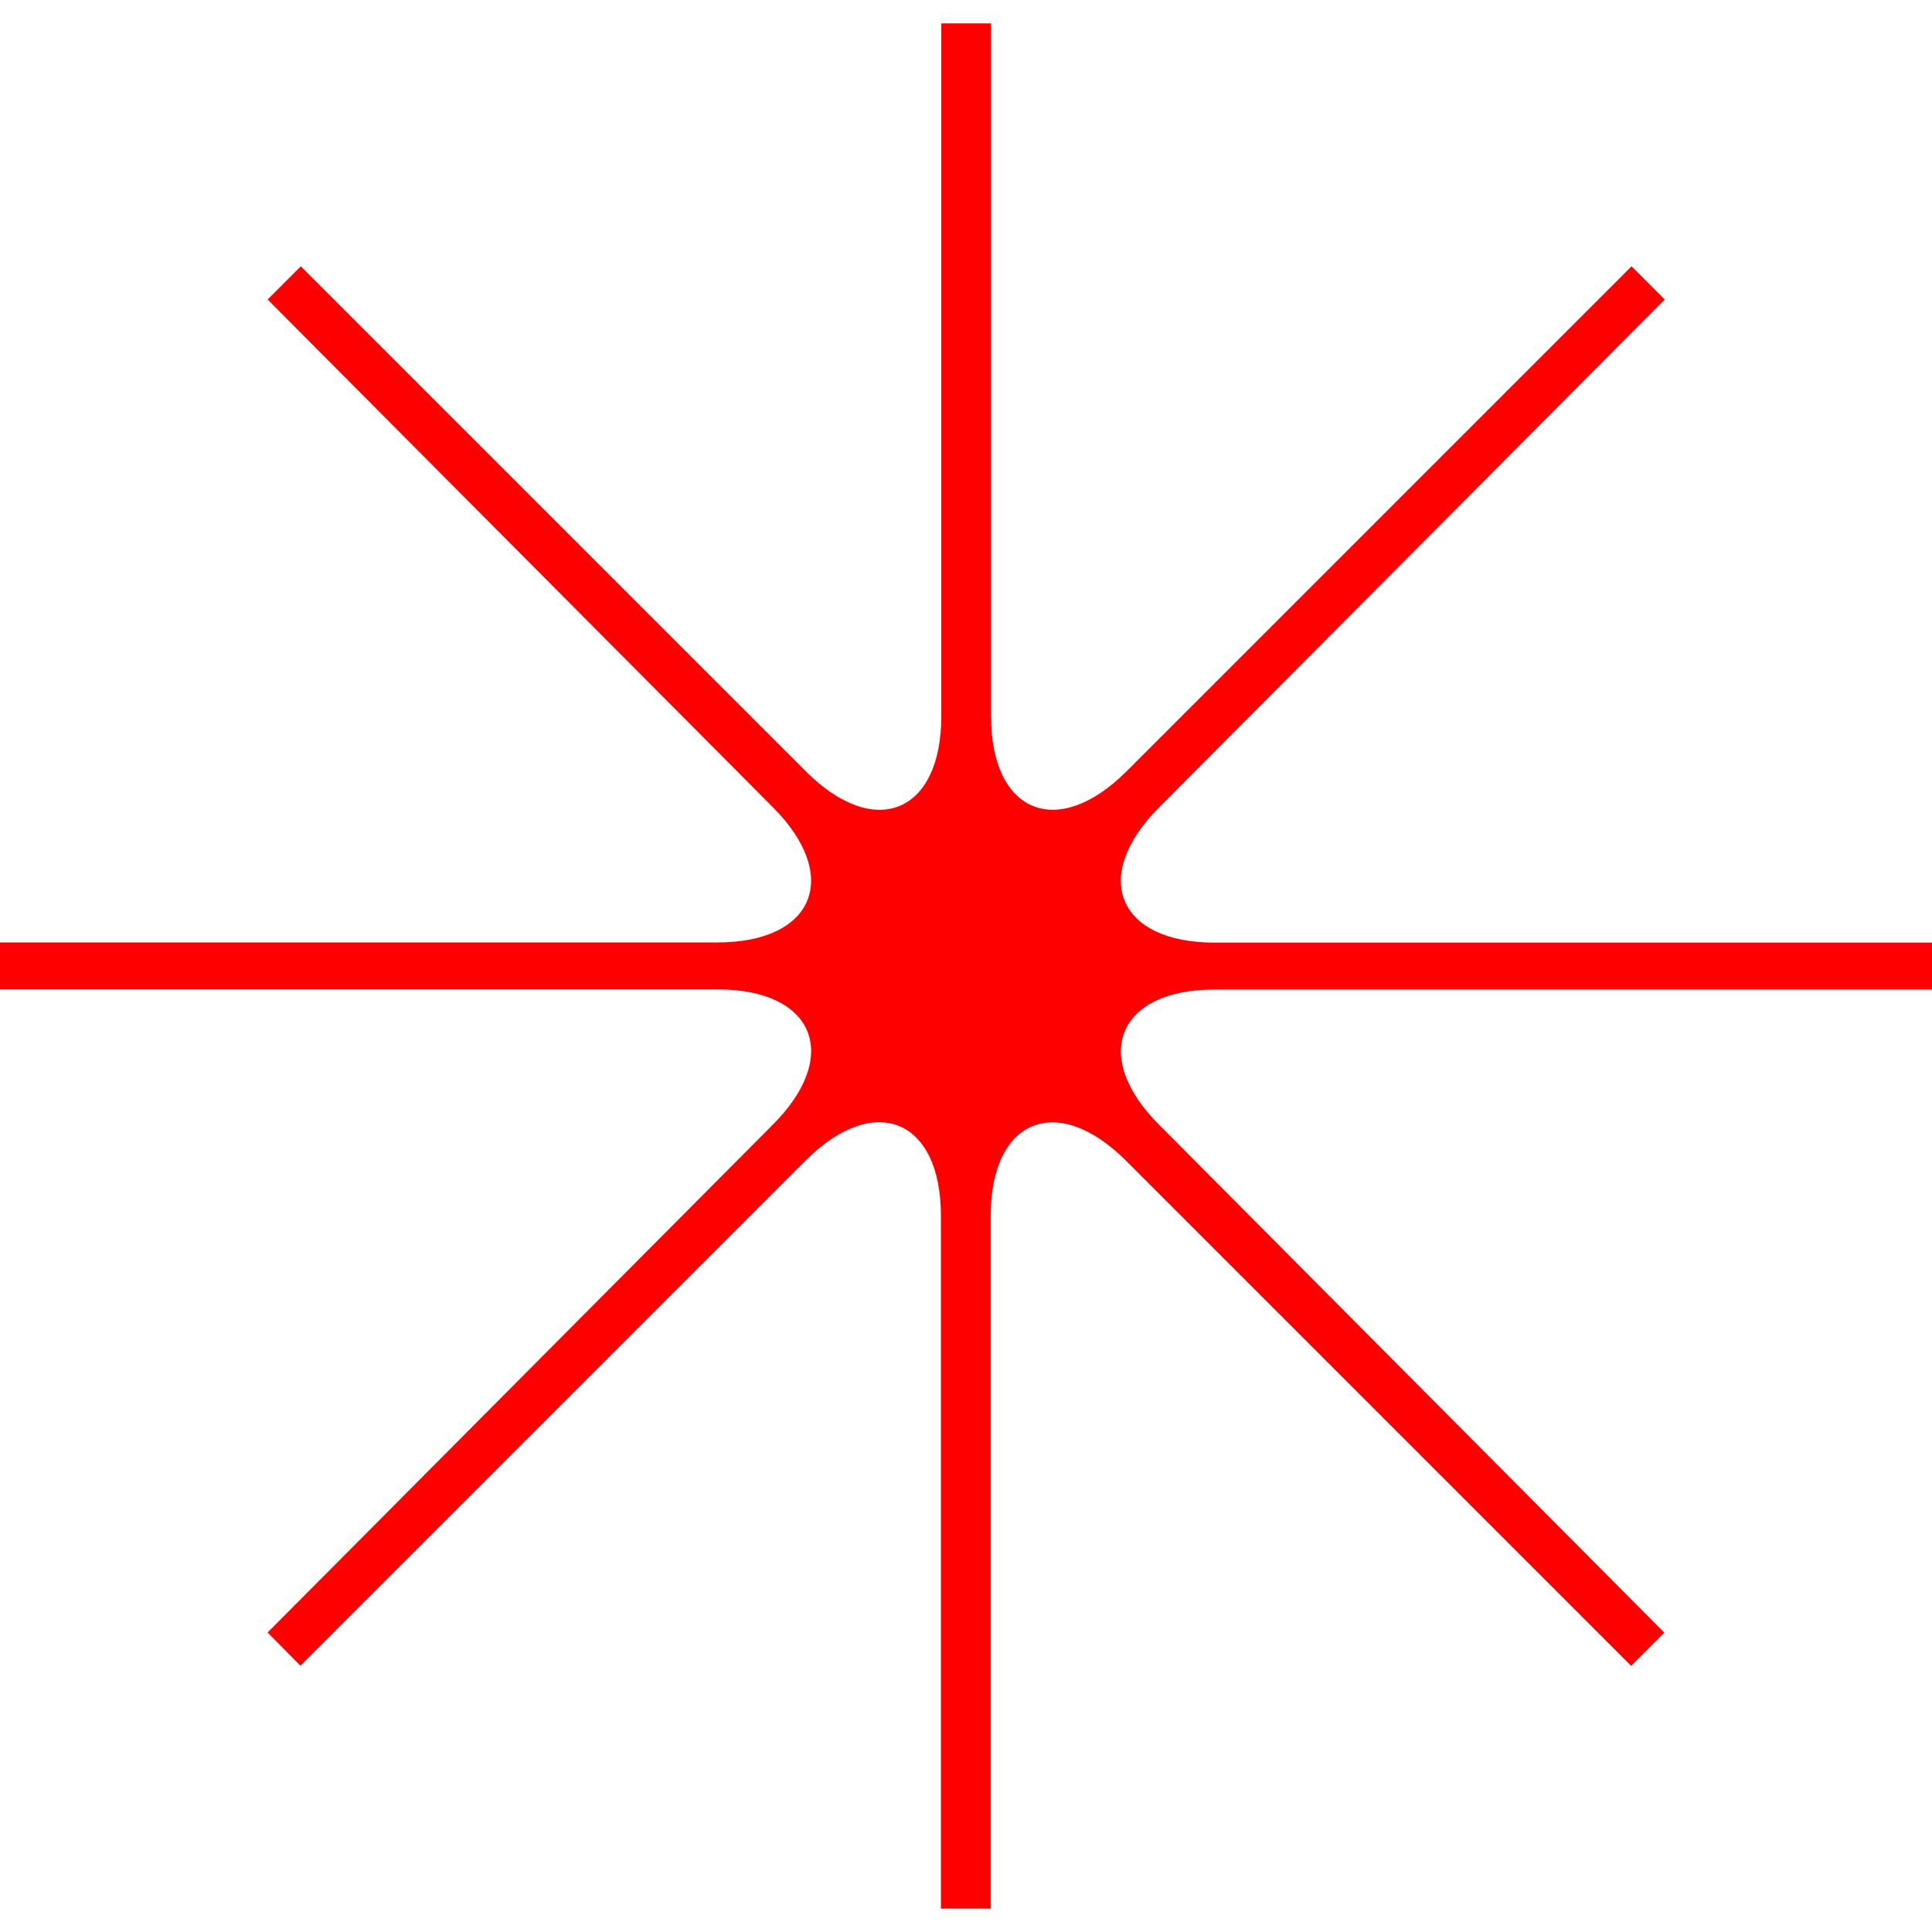 <?xml version="1.0" encoding="utf-8"?>
<!-- Generator: Adobe Illustrator 24.1.0, SVG Export Plug-In . SVG Version: 6.00 Build 0)  -->
<svg version="1.1" id="Layer_1" xmlns="http://www.w3.org/2000/svg" xmlns:xlink="http://www.w3.org/1999/xlink" x="0px" y="0px"
	 viewBox="0 0 1025 1025" style="enable-background:new 0 0 1025 1025;" xml:space="preserve">
<style type="text/css">
	.st0{fill:#FF0000;}
</style>
<path class="st0" d="M0,500h380.7c51.2,0,65.9-35.1,29.3-71.8L142,158.9l17.6-17.6l268,268c36.6,36.6,71.8,22,71.8-29.3V12.4h26.4
	V380c0,51.2,35.1,65.9,71.8,29.3l268-268l17.6,17.6L615,428.3c-36.6,36.6-22,71.8,29.3,71.8H1025V525H644.3
	c-51.2,0-65.9,35.2-29.3,71.8l268,269.4l-17.6,17.6l-268-268c-36.6-36.6-71.8-22-71.8,29.3v367.5h-26.4V645
	c0-51.2-35.1-65.9-71.8-29.3l-268,268L142,866.1l268-269.4c36.6-36.6,22-71.8-29.3-71.8H0V500z"/>
</svg>
